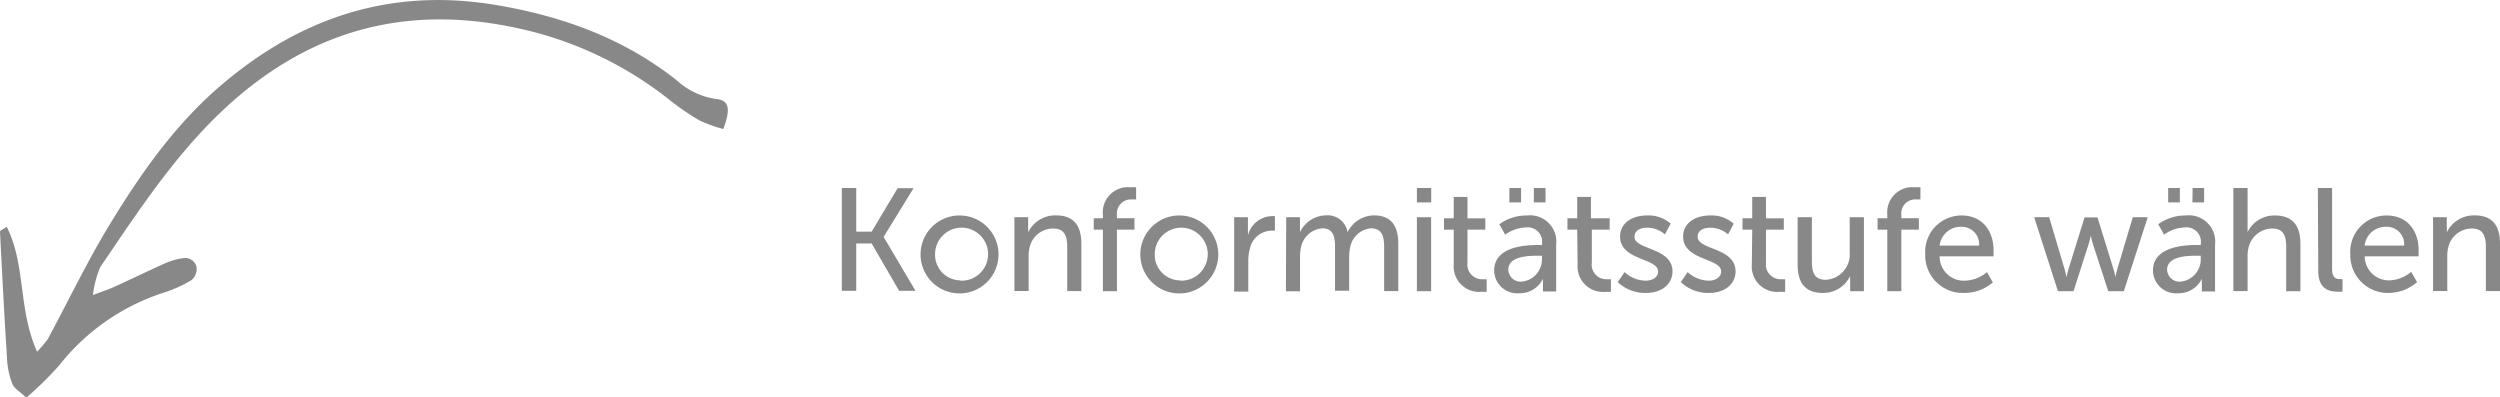 <svg data-name="Ebene 1" xmlns="http://www.w3.org/2000/svg" width="256.53" height="40.76" viewBox="0 0 256.53 40.76">
  <title>konformitaetsstufe-arrow</title>
  <g data-name="Gruppe 8">
    <path data-name="Pfad 2" d="M7.64,46.32C5.68,42,6.49,37.39,4.52,33.5c-.35.25-.69.38-.69.5.22,4.31.44,8.63.72,13a8.26,8.26,0,0,0,.54,2.6c.2.51.82.84,1.44,1.44a37.38,37.38,0,0,0,3.36-3.3,22.4,22.4,0,0,1,10.83-7.51,12.93,12.93,0,0,0,2.78-1.27A1.51,1.51,0,0,0,24,37.65a1.18,1.18,0,0,0-1.39-.92l-.07,0a7.2,7.2,0,0,0-1.82.54c-1.74.78-3.46,1.62-5.2,2.41-.54.25-1.12.43-2.15.82a10.41,10.41,0,0,1,.74-2.85c4.44-6.53,8.72-13.15,15-18.21,8.48-6.81,17.89-8.61,28.37-6.2a37.76,37.76,0,0,1,15,7.2,25.83,25.83,0,0,0,3.15,2.16,14.86,14.86,0,0,0,2.42.87c.77-2.06.61-2.95-.72-3.08a7.57,7.57,0,0,1-4.06-1.92c-5.55-4.39-11.94-6.65-18.86-7.78C43.78,9,34.6,12.06,26.49,19c-5,4.27-8.65,9.66-12,15.26C12.47,37.72,10.69,41.38,8.75,45A13.05,13.05,0,0,1,7.64,46.32Z" transform="translate(-3.83 -10.23)" style="fill: #888;fill-rule: evenodd"/>
    <g data-name="Konformitätsstufe wählen" style="isolation: isolate">
      <g style="isolation: isolate">
        <path d="M90.21,29.52h1.48V34h1.58l2.67-4.46h1.63l-3.07,5v0l3.27,5.53H96.09l-2.82-4.86H91.69v4.86H90.21Z" transform="translate(-3.83 -10.23)" style="fill: #888"/>
        <path d="M102.39,32.34a4,4,0,1,1-4.1,4A4,4,0,0,1,102.39,32.34Zm0,6.69a2.72,2.72,0,1,0-2.61-2.73A2.62,2.62,0,0,0,102.39,39Z" transform="translate(-3.83 -10.23)" style="fill: #888"/>
        <path d="M107.92,32.52h1.41v1a5.16,5.16,0,0,1,0,.55h0a3.09,3.09,0,0,1,2.85-1.74c1.79,0,2.61,1,2.61,2.91v4.86h-1.45V35.58c0-1.06-.23-1.9-1.44-1.9a2.47,2.47,0,0,0-2.4,1.86,3.57,3.57,0,0,0-.12,1v3.55h-1.46Z" transform="translate(-3.83 -10.23)" style="fill: #888"/>
        <path d="M117,33.8h-.94V32.63H117v-.36a2.58,2.58,0,0,1,2.85-2.82,3.61,3.61,0,0,1,.56,0v1.25a2.14,2.14,0,0,0-.38,0,1.44,1.44,0,0,0-1.59,1.59v.33h1.8V33.8h-1.8v6.31H117Z" transform="translate(-3.83 -10.23)" style="fill: #888"/>
        <path d="M124.93,32.34a4,4,0,1,1-4.09,4A4,4,0,0,1,124.93,32.34Zm0,6.69a2.72,2.72,0,1,0-2.61-2.73A2.62,2.62,0,0,0,124.93,39Z" transform="translate(-3.83 -10.23)" style="fill: #888"/>
        <path d="M130.47,32.52h1.41v1.32a5.32,5.32,0,0,1,0,.57h0a2.59,2.59,0,0,1,2.4-2,2.56,2.56,0,0,1,.37,0V33.9a2.28,2.28,0,0,0-.42,0,2.31,2.31,0,0,0-2.13,1.78,4.82,4.82,0,0,0-.18,1.37v3.1h-1.45Z" transform="translate(-3.83 -10.23)" style="fill: #888"/>
        <path d="M135.81,32.52h1.41v1a5.16,5.16,0,0,1,0,.55h0a3,3,0,0,1,2.61-1.74,2.08,2.08,0,0,1,2.28,1.73h0a3.05,3.05,0,0,1,2.7-1.73c1.71,0,2.5,1,2.5,2.91v4.86h-1.45V35.57c0-1.07-.21-1.91-1.35-1.91a2.36,2.36,0,0,0-2.13,1.94,4.23,4.23,0,0,0-.11,1v3.46h-1.45V35.57c0-1-.15-1.91-1.32-1.91a2.41,2.41,0,0,0-2.18,2,4.45,4.45,0,0,0-.09,1v3.46h-1.45Z" transform="translate(-3.83 -10.23)" style="fill: #888"/>
        <path d="M149.22,29.52h1.47V31h-1.47Zm0,3h1.46v7.59h-1.46Z" transform="translate(-3.83 -10.23)" style="fill: #888"/>
        <path d="M153,33.8h-1V32.63h1V30.44h1.41v2.19h1.83V33.8h-1.83v3.37a1.51,1.51,0,0,0,1.62,1.71,1.84,1.84,0,0,0,.35,0v1.29a4,4,0,0,1-.51,0A2.61,2.61,0,0,1,153,37.34Z" transform="translate(-3.83 -10.23)" style="fill: #888"/>
        <path d="M161.73,35.37h.33v-.13a1.48,1.48,0,0,0-1.67-1.67,3.81,3.81,0,0,0-2.11.74l-.6-1.07a4.74,4.74,0,0,1,2.83-.9,2.7,2.7,0,0,1,3,3v4.8h-1.35v-.72a5.58,5.58,0,0,1,0-.6h0a2.62,2.62,0,0,1-2.43,1.5A2.37,2.37,0,0,1,157.15,38C157.15,35.48,160.45,35.37,161.73,35.37Zm-1.68,3.75a2.29,2.29,0,0,0,2-2.41v-.24h-.37c-1.1,0-3.08.07-3.08,1.44A1.27,1.27,0,0,0,160.05,39.12Zm-1.34-9.6h1.2V31h-1.2Zm2.51,0h1.2V31h-1.2Z" transform="translate(-3.83 -10.23)" style="fill: #888"/>
        <path d="M165.67,33.8h-1V32.63h1V30.44h1.41v2.19H169V33.8h-1.83v3.37a1.5,1.5,0,0,0,1.62,1.71,1.66,1.66,0,0,0,.34,0v1.29a4,4,0,0,1-.51,0,2.62,2.62,0,0,1-2.91-2.83Z" transform="translate(-3.83 -10.23)" style="fill: #888"/>
        <path d="M170.53,38.15a3.28,3.28,0,0,0,2.18.88c.63,0,1.26-.33,1.26-.94,0-1.4-3.9-1.11-3.9-3.59,0-1.38,1.23-2.16,2.74-2.16a3.42,3.42,0,0,1,2.45.84l-.59,1.1a2.75,2.75,0,0,0-1.87-.68c-.63,0-1.25.27-1.25.93,0,1.37,3.9,1.07,3.9,3.56,0,1.26-1.08,2.2-2.74,2.2a4.08,4.08,0,0,1-2.88-1.11Z" transform="translate(-3.83 -10.23)" style="fill: #888"/>
        <path d="M177,38.15a3.28,3.28,0,0,0,2.18.88c.63,0,1.26-.33,1.26-.94,0-1.4-3.9-1.11-3.9-3.59,0-1.38,1.23-2.16,2.75-2.16a3.41,3.41,0,0,1,2.44.84l-.58,1.1a2.79,2.79,0,0,0-1.88-.68c-.63,0-1.24.27-1.24.93,0,1.37,3.89,1.07,3.89,3.56,0,1.26-1.08,2.2-2.74,2.2a4.08,4.08,0,0,1-2.88-1.11Z" transform="translate(-3.83 -10.23)" style="fill: #888"/>
        <path d="M183.63,33.8h-1V32.63h1V30.44h1.41v2.19h1.83V33.8h-1.83v3.37a1.51,1.51,0,0,0,1.62,1.71,1.84,1.84,0,0,0,.35,0v1.29a4,4,0,0,1-.51,0,2.61,2.61,0,0,1-2.91-2.83Z" transform="translate(-3.83 -10.23)" style="fill: #888"/>
        <path d="M188.29,32.52h1.46v4.53c0,1.05.21,1.89,1.42,1.89a2.61,2.61,0,0,0,2.46-2.86V32.52h1.46v7.59h-1.41v-1a5,5,0,0,1,0-.56h0a3.07,3.07,0,0,1-2.79,1.74c-1.71,0-2.6-.9-2.6-2.91Z" transform="translate(-3.83 -10.23)" style="fill: #888"/>
        <path d="M197.49,33.8h-1V32.63h1v-.36a2.58,2.58,0,0,1,2.84-2.82,3.45,3.45,0,0,1,.56,0v1.25a2.08,2.08,0,0,0-.37,0,1.44,1.44,0,0,0-1.59,1.59v.33h1.8V33.8h-1.8v6.31h-1.44Z" transform="translate(-3.83 -10.23)" style="fill: #888"/>
        <path d="M205.11,32.34c2.14,0,3.28,1.59,3.28,3.56,0,.19,0,.63,0,.63h-5.53a2.48,2.48,0,0,0,2.61,2.5,3.65,3.65,0,0,0,2.25-.88l.6,1.06a4.5,4.5,0,0,1-2.94,1.08,3.86,3.86,0,0,1-4-4A3.73,3.73,0,0,1,205.11,32.34Zm1.8,3.09a1.79,1.79,0,0,0-1.83-1.93,2.17,2.17,0,0,0-2.22,1.93Z" transform="translate(-3.83 -10.23)" style="fill: #888"/>
        <path d="M212.56,32.52h1.54l1.58,5.33c.12.39.18.81.2.81h0s.08-.42.2-.81l1.65-5.31h1.33l1.64,5.31c.12.39.21.81.21.81h0a6.11,6.11,0,0,1,.18-.81l1.59-5.33h1.53l-2.45,7.59h-1.6l-1.58-4.87c-.12-.39-.21-.83-.21-.83h0s-.09.44-.21.83l-1.56,4.87H215Z" transform="translate(-3.83 -10.23)" style="fill: #888"/>
        <path d="M229.33,35.37h.33v-.13A1.48,1.48,0,0,0,228,33.57a3.81,3.81,0,0,0-2.11.74l-.6-1.07a4.74,4.74,0,0,1,2.83-.9,2.7,2.7,0,0,1,3,3v4.8h-1.35v-.72a5.58,5.58,0,0,1,0-.6h0a2.62,2.62,0,0,1-2.43,1.5A2.37,2.37,0,0,1,224.75,38C224.75,35.48,228.05,35.37,229.33,35.37Zm-1.68,3.75a2.29,2.29,0,0,0,2-2.41v-.24h-.37c-1.1,0-3.08.07-3.08,1.44A1.27,1.27,0,0,0,227.65,39.12Zm-1.34-9.6h1.2V31h-1.2Zm2.51,0H230V31h-1.2Z" transform="translate(-3.83 -10.23)" style="fill: #888"/>
        <path d="M233,29.52h1.46v3.89c0,.36,0,.63,0,.63h0a3.06,3.06,0,0,1,2.8-1.7c1.79,0,2.62,1,2.62,2.91v4.86h-1.46V35.58c0-1.06-.22-1.9-1.44-1.9a2.52,2.52,0,0,0-2.4,1.87,3.59,3.59,0,0,0-.12,1v3.55H233Z" transform="translate(-3.83 -10.23)" style="fill: #888"/>
        <path d="M241.67,29.52h1.46v8.27c0,.91.36,1.08.81,1.08a1.77,1.77,0,0,0,.26,0v1.29a4.27,4.27,0,0,1-.49,0c-.82,0-2-.22-2-2.13Z" transform="translate(-3.83 -10.23)" style="fill: #888"/>
        <path d="M248.72,32.34c2.15,0,3.29,1.59,3.29,3.56,0,.19,0,.63,0,.63h-5.53A2.48,2.48,0,0,0,249,39a3.65,3.65,0,0,0,2.25-.88l.6,1.06A4.53,4.53,0,0,1,249,40.29a3.86,3.86,0,0,1-4-4A3.72,3.72,0,0,1,248.72,32.34Zm1.8,3.09a1.78,1.78,0,0,0-1.83-1.93,2.17,2.17,0,0,0-2.22,1.93Z" transform="translate(-3.83 -10.23)" style="fill: #888"/>
        <path d="M253.49,32.52h1.41v1a5.16,5.16,0,0,1,0,.55h0a3.09,3.09,0,0,1,2.85-1.74c1.79,0,2.61,1,2.61,2.91v4.86h-1.45V35.58c0-1.06-.23-1.9-1.44-1.9a2.47,2.47,0,0,0-2.4,1.86,3.57,3.57,0,0,0-.12,1v3.55h-1.46Z" transform="translate(-3.83 -10.23)" style="fill: #888"/>
      </g>
    </g>
  </g>
</svg>
